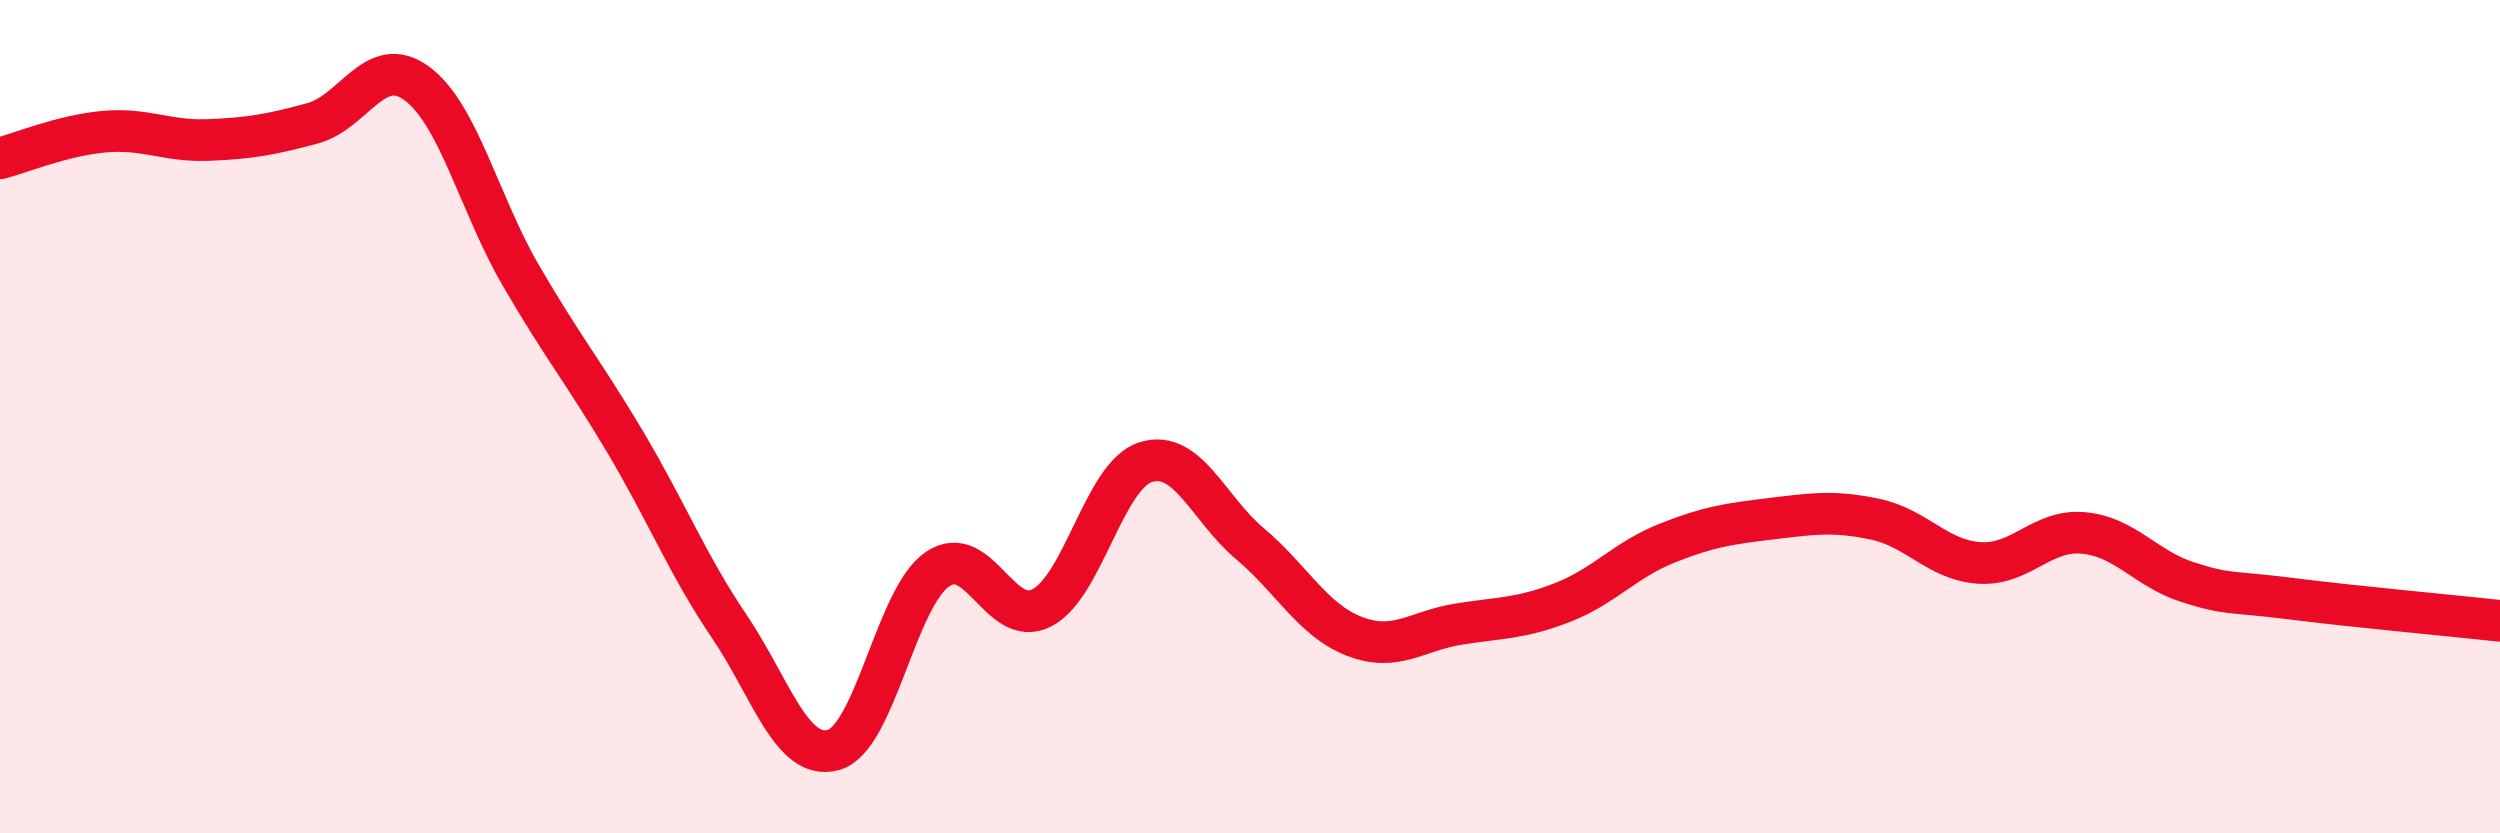 
    <svg width="60" height="20" viewBox="0 0 60 20" xmlns="http://www.w3.org/2000/svg">
      <path
        d="M 0,3.8 C 0.5,3.67 1.5,3.25 2.5,3.16 C 3.5,3.07 4,3.4 5,3.36 C 6,3.32 6.5,3.23 7.5,2.96 C 8.5,2.69 9,1.27 10,2 C 11,2.73 11.5,4.89 12.5,6.61 C 13.5,8.33 14,8.92 15,10.6 C 16,12.28 16.5,13.55 17.5,15.03 C 18.5,16.51 19,18.27 20,18 C 21,17.73 21.5,14.34 22.5,13.66 C 23.5,12.98 24,15.1 25,14.59 C 26,14.08 26.5,11.4 27.5,11.09 C 28.5,10.78 29,12.21 30,13.05 C 31,13.89 31.5,14.88 32.5,15.27 C 33.5,15.66 34,15.14 35,14.98 C 36,14.82 36.5,14.85 37.5,14.46 C 38.5,14.07 39,13.44 40,13.04 C 41,12.64 41.5,12.57 42.5,12.45 C 43.5,12.33 44,12.25 45,12.46 C 46,12.67 46.5,13.44 47.5,13.51 C 48.5,13.58 49,12.7 50,12.79 C 51,12.88 51.5,13.65 52.5,13.97 C 53.5,14.29 53.5,14.18 55,14.37 C 56.5,14.56 59,14.79 60,14.9L60 20L0 20Z"
        fill="#EB0A25"
        opacity="0.1"
        stroke-linecap="round"
        stroke-linejoin="round"
      />
      <path
        d="M 0,3.8 C 0.5,3.67 1.5,3.25 2.5,3.16 C 3.5,3.07 4,3.4 5,3.36 C 6,3.32 6.5,3.23 7.5,2.96 C 8.5,2.69 9,1.27 10,2 C 11,2.73 11.5,4.89 12.5,6.61 C 13.5,8.33 14,8.92 15,10.6 C 16,12.28 16.5,13.55 17.5,15.03 C 18.5,16.51 19,18.27 20,18 C 21,17.73 21.5,14.34 22.5,13.66 C 23.5,12.98 24,15.1 25,14.59 C 26,14.08 26.5,11.4 27.5,11.09 C 28.5,10.78 29,12.21 30,13.05 C 31,13.89 31.5,14.88 32.5,15.27 C 33.5,15.66 34,15.14 35,14.98 C 36,14.82 36.5,14.85 37.5,14.46 C 38.5,14.07 39,13.44 40,13.04 C 41,12.64 41.5,12.57 42.5,12.45 C 43.5,12.33 44,12.25 45,12.46 C 46,12.67 46.5,13.44 47.5,13.51 C 48.5,13.58 49,12.7 50,12.79 C 51,12.88 51.5,13.65 52.5,13.97 C 53.5,14.29 53.5,14.18 55,14.37 C 56.5,14.56 59,14.79 60,14.9"
        stroke="#EB0A25"
        stroke-width="1"
        fill="none"
        stroke-linecap="round"
        stroke-linejoin="round"
      />
    </svg>
  